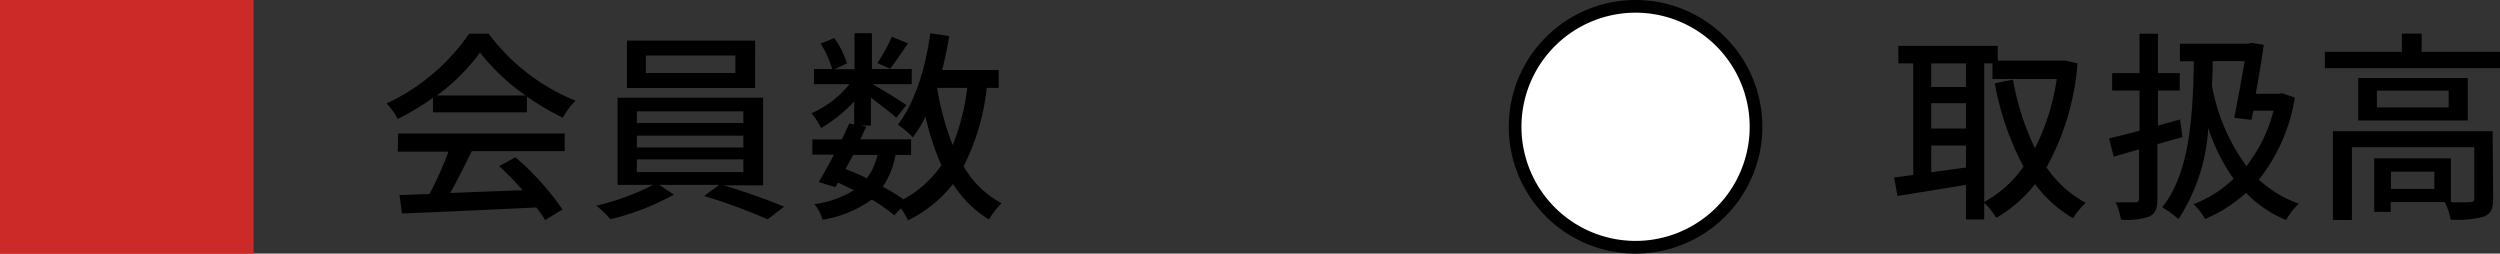 <svg xmlns="http://www.w3.org/2000/svg" viewBox="0 0 197.18 20"><rect x="0" y="0" width="197.18" height="20" fill="#333333" stroke="none"/><defs><style>.cls-1{fill:#cc2929;}.cls-2{fill:#fff;}</style></defs><g id="レイヤー_2" data-name="レイヤー 2"><g id="contents"><rect class="cls-1" width="20" height="20"/><path d="M34.15,7.71a19.69,19.69,0,0,1-2.78,1.67,5.35,5.35,0,0,0-.88-1.22A16.23,16.23,0,0,0,37,2.66h1.54a16.08,16.08,0,0,0,6.85,5.28,6.75,6.75,0,0,0-1,1.34,20.82,20.82,0,0,1-2.83-1.66V8.86H34.15ZM31.4,10.53H44.54v1.39H37.21c-.53,1.07-1.12,2.27-1.7,3.3L41.22,15a23.88,23.88,0,0,0-1.85-1.9l1.28-.69a20.7,20.7,0,0,1,3.71,4.11L43,17.36c-.18-.3-.42-.66-.7-1-3.81.19-7.88.37-10.6.48l-.19-1.46,2.37-.08a27.82,27.82,0,0,0,1.49-3.34h-4Zm10.06-3a16.38,16.38,0,0,1-3.6-3.39,15.35,15.35,0,0,1-3.4,3.39Z"/><path d="M57.08,14.62a49.86,49.86,0,0,1,4.77,1.68l-1.31,1a43.31,43.31,0,0,0-5-1.84l1.18-.88H52l1.15.77a20.1,20.1,0,0,1-5,1.94,8.18,8.18,0,0,0-1.12-1.07,18.83,18.83,0,0,0,4.48-1.64h-2.8V7.71H60.19v6.91Zm2.48-7.68H49.45V3.2H59.56ZM50.23,9.7h8.4V8.78h-8.4Zm0,1.93h8.4V10.7h-8.4Zm0,1.94h8.4v-1h-8.4ZM58,4.38H50.94V5.76H58Z"/><path d="M77.83,6.93A18.08,18.08,0,0,1,76,13.12a7.59,7.59,0,0,0,3,2.91,5.94,5.94,0,0,0-1,1.28,8.6,8.6,0,0,1-2.83-2.8,10.47,10.47,0,0,1-3.55,2.87,7.44,7.44,0,0,0-.56-.95l-.53.55a12.21,12.21,0,0,0-1.77-1.24,9.11,9.11,0,0,1-3.89,1.59,3.15,3.15,0,0,0-.64-1.23A7.79,7.79,0,0,0,67.35,15c-.42-.2-.83-.41-1.26-.6l-.21.36-1.3-.4c.35-.59.77-1.36,1.2-2.16H64.07V11h2.32c.22-.43.42-.86.59-1.26l.39.08V8a11.58,11.58,0,0,1-2.61,2.1A5.69,5.69,0,0,0,64,8.93a7.9,7.9,0,0,0,3-2.29H64.2V5.44h1.44a8.23,8.23,0,0,0-.91-2L65.8,3a7,7,0,0,1,1,2l-1,.46h1.6V2.62h1.37V5.44h3.14v1.2H68.82c.72.4,2.27,1.36,2.67,1.65l-.8,1c-.38-.37-1.23-1-2-1.59v2.2h-.8l.43.09c-.14.31-.3.63-.46,1h4v1.23H70.63a6.53,6.53,0,0,1-1,2.5,17.9,17.9,0,0,1,1.62,1,8.57,8.57,0,0,0,3-2.69A19.88,19.88,0,0,1,73,9.2a10.38,10.38,0,0,1-1,1.63,8.67,8.67,0,0,0-1.18-1C72.13,8.13,73,5.44,73.37,2.62l1.5.23c-.16.91-.34,1.81-.56,2.67h4.46V6.93ZM67.29,12.22c-.21.37-.4.76-.6,1.11.56.22,1.14.46,1.68.73a5,5,0,0,0,.84-1.84Zm4.33-8.8c-.51.72-1,1.49-1.42,2l-1-.45A12.91,12.91,0,0,0,70.34,2.9Zm2.29,3.51a21.67,21.67,0,0,0,1.23,4.51,17.56,17.56,0,0,0,1.15-4.51Z"/><circle class="cls-2" cx="129" cy="10" r="9.5"/><path d="M129,1a9,9,0,1,1-9,9,9,9,0,0,1,9-9m0-1h0a10,10,0,0,0-10,10h0a10,10,0,0,0,10,10h0a10,10,0,0,0,10-10h0A10,10,0,0,0,129,0Z"/><path d="M163.86,5a20.13,20.13,0,0,1-2.45,8.2,8.84,8.84,0,0,0,3.1,2.8,5.6,5.6,0,0,0-1,1.21,9.93,9.93,0,0,1-3-2.69,10.76,10.76,0,0,1-3.06,2.66A5.53,5.53,0,0,0,156.5,16v1.31h-1.44V14.58l-5.4.88L149.39,14l1.51-.2V5h-1.17V3.62h7.84V4.78h5.07l.26,0ZM152.32,5V6.86h2.74V5Zm0,5.14h2.74v-2h-2.74Zm2.74,3.07V11.48h-2.74v2.11Zm1.44,2.72a9.18,9.18,0,0,0,3.1-2.79,22.46,22.46,0,0,1-2.27-6.57l1.44-.29a20.43,20.43,0,0,0,1.73,5.41,17.61,17.61,0,0,0,1.72-5.46h-5.07V5h-.65Z"/><path d="M170.16,11.37v4.3c0,.77-.16,1.17-.64,1.41a5.5,5.5,0,0,1-2.24.24,5.15,5.15,0,0,0-.41-1.36c.67,0,1.32,0,1.53,0s.31-.07.31-.31V11.78l-2,.58-.36-1.46c.67-.14,1.5-.35,2.4-.59V7.14h-2.16V5.77h2.16V2.66h1.45V5.77h1.72V7.14h-1.72V9.91l1.75-.49.19,1.39ZM181,7.69a13.9,13.9,0,0,1-2.84,6.48,9.13,9.13,0,0,0,3.15,1.89,5.56,5.56,0,0,0-1,1.29,9.21,9.21,0,0,1-3.16-2.14,11.45,11.45,0,0,1-3.23,2.06A4.88,4.88,0,0,0,173,16.1a9.25,9.25,0,0,0,3.17-2,14.74,14.74,0,0,1-2-4,14.68,14.68,0,0,1-2.35,7.18,9.42,9.42,0,0,0-1.28-.94c2-2.48,2.43-6.5,2.49-11.51h-1.1V3.45h5.39l.23-.07,1,.15c-.16,1.12-.39,2.53-.64,3.87h1.81l.27-.05Zm-6.48-2.87q0,1-.06,1.92a15.35,15.35,0,0,0,2.72,6.36,11.91,11.91,0,0,0,2.14-4.37h-1.6l-.14.72-1.36-.16c.27-1.36.59-3.12.82-4.47Z"/><path d="M197.18,4.09V5.38H183.37V4.09h6.07V2.65H191V4.09Zm-.54,11.58c0,.75-.16,1.17-.71,1.41a8.08,8.08,0,0,1-2.64.24,5.34,5.34,0,0,0-.46-1.38h-4.27v.77h-1.3V12.49h6.05v3.45a13.15,13.15,0,0,0,1.5,0c.26,0,.34-.07.34-.27V11.61H185.5v5.74H184v-7h12.6Zm-2-9.52V9.5H186V6.15Zm-1.51,1h-5.66V8.47h5.66ZM192,13.54h-3.42V14.9H192Z"/></g></g></svg>